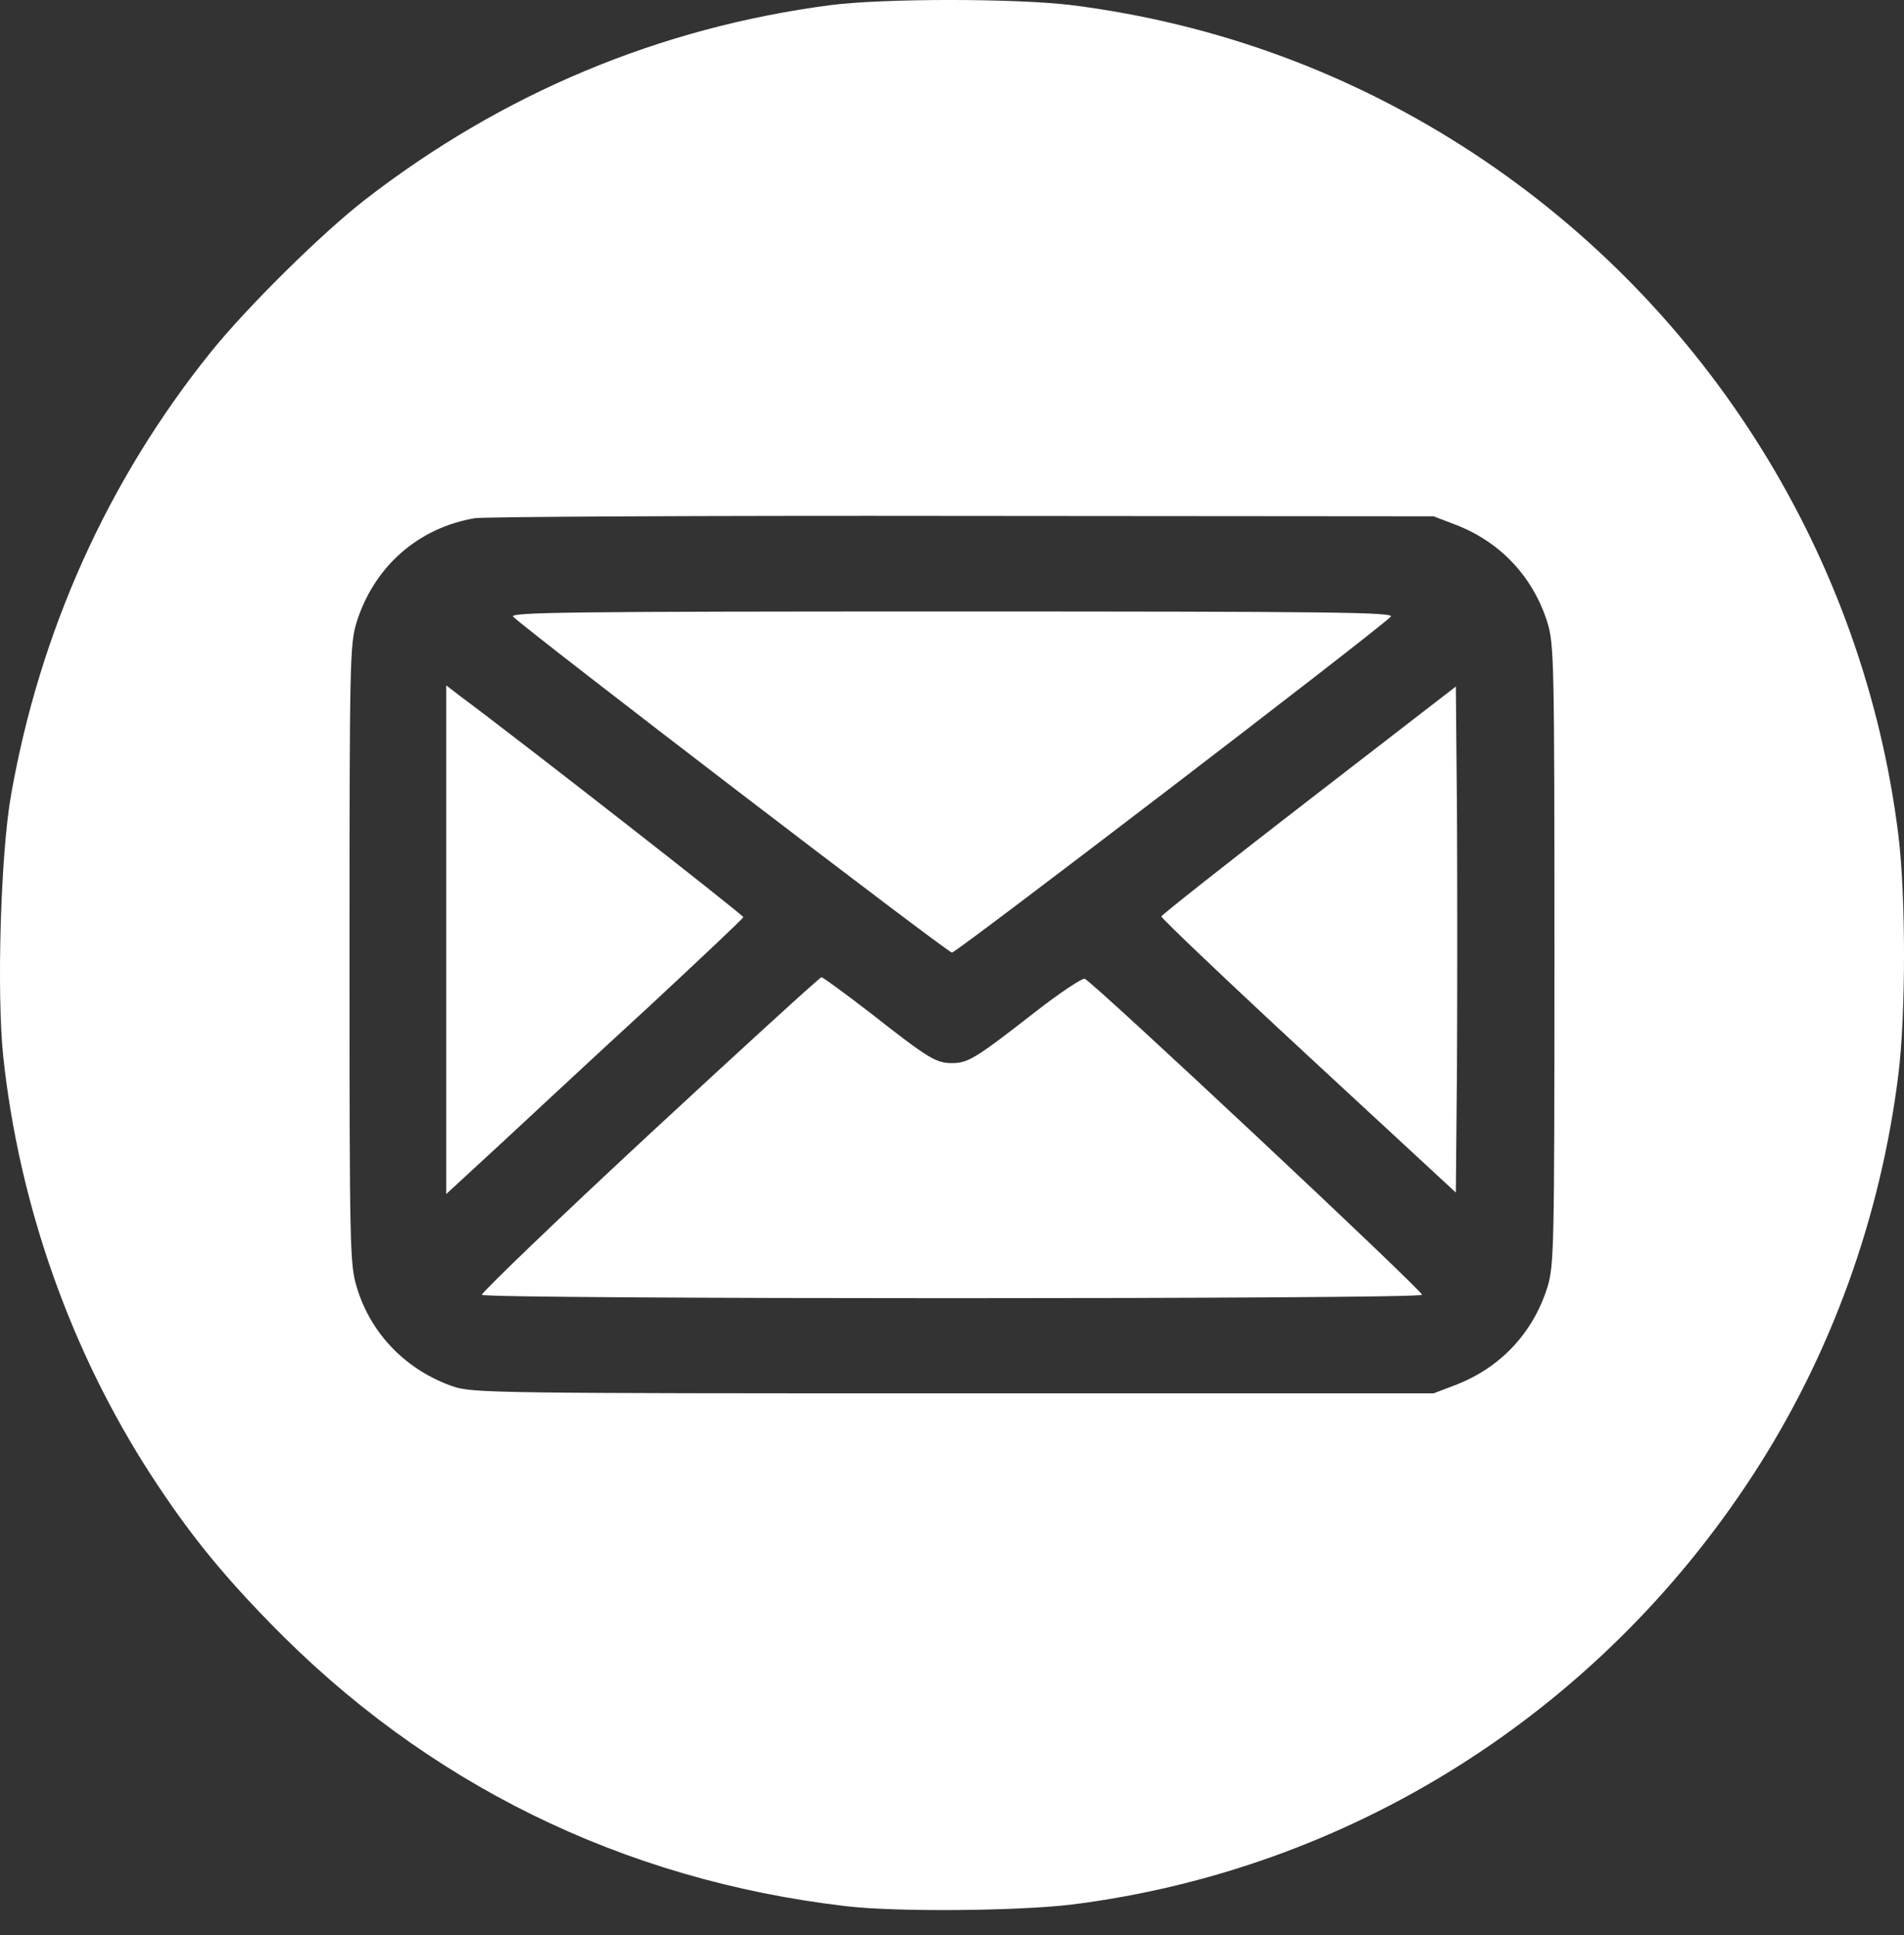 <svg width="62" height="63" viewBox="0 0 62 63" fill="none" xmlns="http://www.w3.org/2000/svg">
<rect x="0" y="0" width="62" height="63" fill="#333333" stroke="none"/>
<path d="M27.063 0.164C21.468 0.893 16.346 3.043 11.865 6.518C10.448 7.623 8.038 10.005 6.864 11.463C3.521 15.618 1.305 20.526 0.361 25.872C0.022 27.767 -0.112 32.323 0.106 34.401C0.627 39.248 2.31 43.999 4.926 48.032C6.113 49.855 7.154 51.155 8.777 52.819C13.851 58.044 20.257 61.203 27.547 62.053C29.17 62.247 33.118 62.211 34.874 62.004C43.932 60.874 52.021 55.784 57.071 48.032C59.614 44.133 61.237 39.649 61.818 34.972C62.061 33.004 62.061 29.177 61.818 27.196C60.704 18.181 55.642 10.041 48.013 5.011C44.029 2.387 39.597 0.759 34.874 0.164C33.033 -0.055 28.807 -0.055 27.063 0.164ZM47.383 17.076C48.849 17.635 49.914 18.765 50.387 20.259C50.605 20.988 50.617 21.462 50.617 31.084C50.617 40.706 50.605 41.18 50.387 41.909C49.914 43.404 48.849 44.533 47.383 45.092L46.681 45.36H31.059C16.2 45.36 15.401 45.347 14.771 45.141C13.245 44.618 12.083 43.44 11.623 41.921C11.393 41.168 11.381 40.767 11.381 31.084C11.381 21.462 11.393 20.988 11.611 20.259C12.18 18.449 13.609 17.185 15.462 16.869C15.777 16.821 22.933 16.784 31.362 16.796L46.681 16.808L47.383 17.076Z" fill="white"/>
<path d="M16.709 20.076C17.302 20.635 30.854 31.011 30.999 31.011C31.144 31.011 44.695 20.647 45.288 20.076C45.434 19.93 43.387 19.906 30.999 19.906C18.598 19.906 16.564 19.93 16.709 20.076Z" fill="white"/>
<path d="M14.529 30.598V38.872L16.322 37.22C17.302 36.309 19.47 34.292 21.153 32.749C22.825 31.194 24.205 29.894 24.205 29.857C24.217 29.796 16.891 24.074 14.989 22.665L14.529 22.312V30.598Z" fill="white"/>
<path d="M42.624 26.042C39.996 28.071 37.829 29.784 37.816 29.833C37.804 29.881 39.96 31.934 42.6 34.377L47.407 38.823L47.444 34.705C47.456 32.445 47.456 28.739 47.444 26.467L47.407 22.349L42.624 26.042Z" fill="white"/>
<path d="M21.141 36.928C18.102 39.747 15.655 42.104 15.692 42.152C15.777 42.298 46.221 42.298 46.306 42.152C46.366 42.055 35.613 31.983 35.322 31.862C35.237 31.837 34.486 32.336 33.663 32.98C31.762 34.462 31.519 34.608 30.999 34.608C30.478 34.608 30.236 34.462 28.347 32.98C27.511 32.336 26.797 31.813 26.748 31.813C26.7 31.813 24.169 34.122 21.141 36.928Z" fill="white"/>
</svg>

